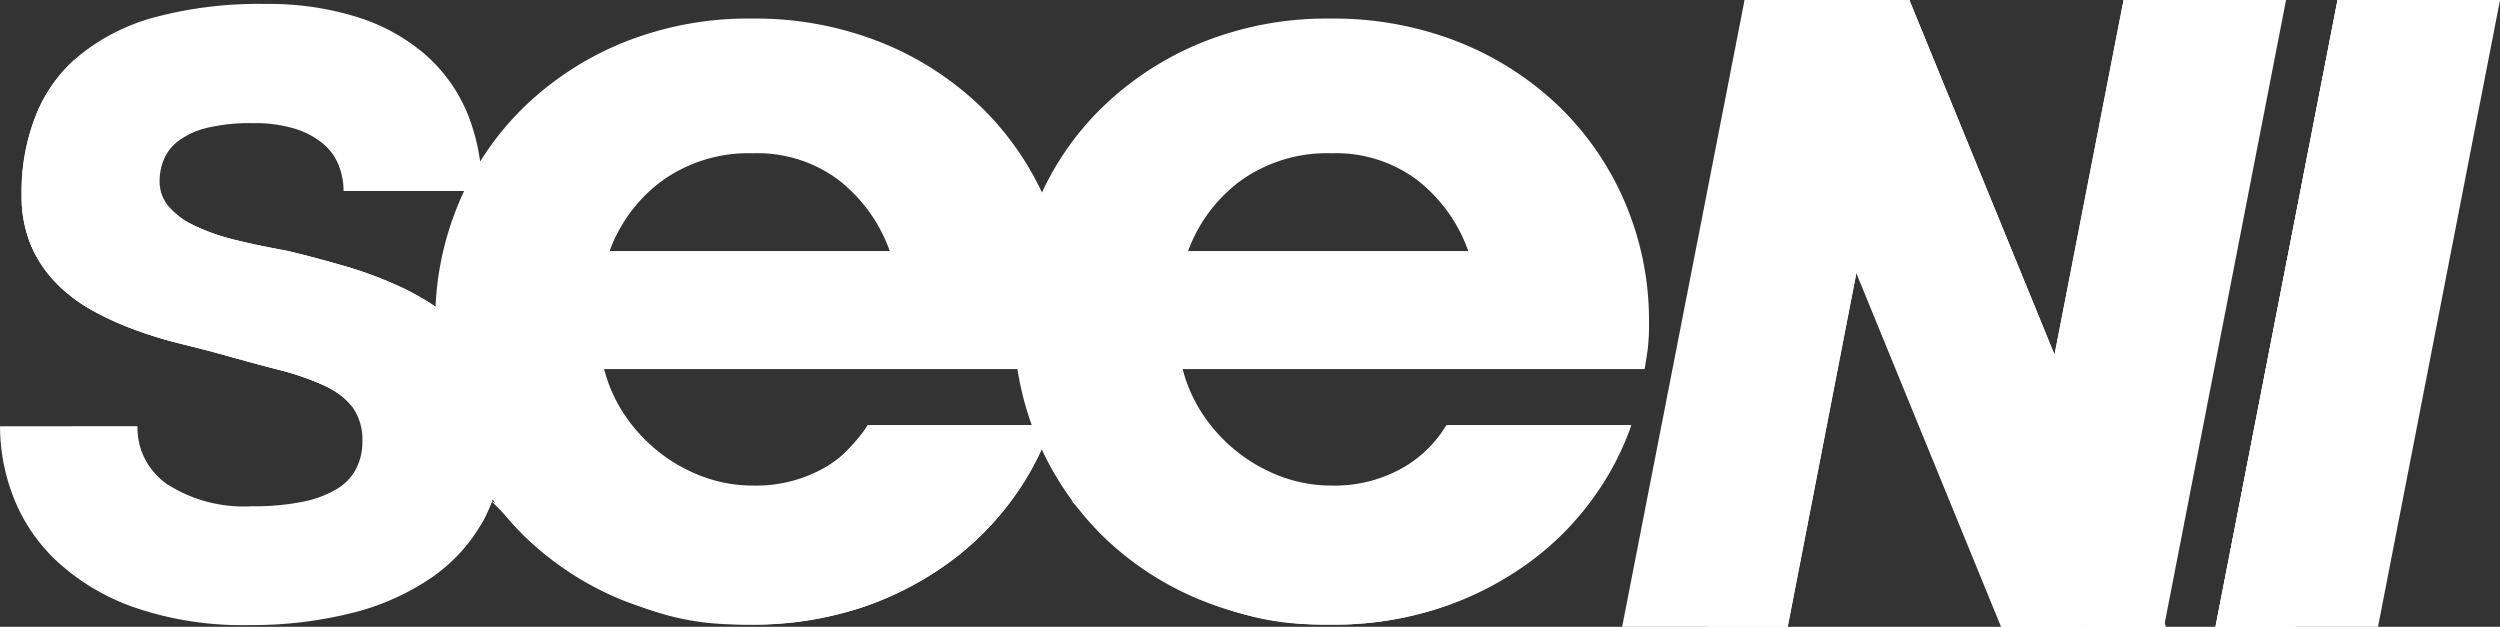<svg xmlns="http://www.w3.org/2000/svg" width="192.329" height="48.221" viewBox="0 0 192.329 48.221">
  <rect x="0" y="0" width="192.329" height="48.221" fill="#333333" stroke="none"/>
  <g id="Group_1542" data-name="Group 1542" transform="translate(-6715.968 -2138.885)">
    <g id="Group_1537" data-name="Group 1537">
      <g id="Group_1536" data-name="Group 1536">
        <path id="Path_4121" data-name="Path 4121" d="M6793.967,2163.643a23.224,23.224,0,0,1,1.774-9.066,22.231,22.231,0,0,1,5.01-7.417,23.9,23.9,0,0,1,7.692-5.01,25.665,25.665,0,0,1,9.868-1.836,26.106,26.106,0,0,1,9.951,1.836,23.8,23.8,0,0,1,7.735,5.01,22.612,22.612,0,0,1,5.031,7.417,23.055,23.055,0,0,1,1.8,9.066,16.3,16.3,0,0,1-.1,2.117c-.071.5-.152,1.012-.235,1.517h-35.543a11.532,11.532,0,0,0,1.712,3.722,12.555,12.555,0,0,0,2.7,2.809,12.4,12.4,0,0,0,3.338,1.8,11,11,0,0,0,3.7.632,10.625,10.625,0,0,0,5.368-1.3,9.287,9.287,0,0,0,3.468-3.342h14.113a21.354,21.354,0,0,1-2.957,5.642,22.4,22.4,0,0,1-4.9,4.921,24.873,24.873,0,0,1-6.744,3.47,25.931,25.931,0,0,1-8.43,1.309,25.665,25.665,0,0,1-9.846-1.841,23.491,23.491,0,0,1-7.7-5.009,22.993,22.993,0,0,1-6.8-16.44m24.427-12.974a11.411,11.411,0,0,0-6.929,2.071,11.7,11.7,0,0,0-4.1,5.452h21.556a12,12,0,0,0-3.885-5.43,10.414,10.414,0,0,0-6.638-2.093" fill="#fff"/>
        <path id="Path_4122" data-name="Path 4122" d="M6749.453,2163.643a23.21,23.21,0,0,1,1.78-9.066,22.275,22.275,0,0,1,5.007-7.417,23.947,23.947,0,0,1,7.695-5.01,25.668,25.668,0,0,1,9.871-1.836,26.1,26.1,0,0,1,9.951,1.836,23.817,23.817,0,0,1,7.732,5.01,22.568,22.568,0,0,1,5.031,7.417,23,23,0,0,1,1.8,9.066,16.21,16.21,0,0,1-.1,2.117c-.072.5-.152,1.012-.229,1.517h-35.549a11.563,11.563,0,0,0,1.712,3.722,12.62,12.62,0,0,0,2.7,2.809,12.46,12.46,0,0,0,3.341,1.8,10.971,10.971,0,0,0,3.7.632,10.637,10.637,0,0,0,5.371-1.3,9.3,9.3,0,0,0,3.464-3.342h14.117a21.547,21.547,0,0,1-2.954,5.642,22.287,22.287,0,0,1-4.911,4.921,24.726,24.726,0,0,1-6.737,3.47,27.517,27.517,0,0,1-18.283-.532,23.586,23.586,0,0,1-7.7-5.009,23.009,23.009,0,0,1-6.8-16.44m24.433-12.974a11.414,11.414,0,0,0-6.929,2.071,11.65,11.65,0,0,0-4.1,5.452h21.553a12.03,12.03,0,0,0-3.888-5.43,10.412,10.412,0,0,0-6.638-2.093" fill="#fff"/>
        <path id="Path_4123" data-name="Path 4123" d="M6818.057,2178.654c4.54-1.385,8.5-5.713,9.3-7.063h14.117a21.72,21.72,0,0,1-2.963,5.642,22.233,22.233,0,0,1-4.9,4.921,24.805,24.805,0,0,1-6.74,3.47,25.972,25.972,0,0,1-8.434,1.309c-3.578,0-10.634.173-20.057-9.527C6798.377,2177.406,6806.684,2182.127,6818.057,2178.654Z" fill="#fff"/>
        <path id="Path_4124" data-name="Path 4124" d="M6726.544,2171.671a5.259,5.259,0,0,0,2.311,4.482,10.928,10.928,0,0,0,6.521,1.678,18.609,18.609,0,0,0,3.919-.354,8.176,8.176,0,0,0,2.611-.987,3.931,3.931,0,0,0,1.468-1.557,4.546,4.546,0,0,0,.473-2.09,4.292,4.292,0,0,0-.769-2.646,5.84,5.84,0,0,0-2.213-1.672,20.739,20.739,0,0,0-3.5-1.2q-2.06-.531-4.67-1.27c-.85-.226-1.814-.469-2.893-.739a33.121,33.121,0,0,1-3.3-1,23.547,23.547,0,0,1-3.261-1.457,12.21,12.21,0,0,1-2.846-2.088,9.549,9.549,0,0,1-2.009-2.93,9.705,9.705,0,0,1-.754-3.965,16.177,16.177,0,0,1,1.107-6.142,11.6,11.6,0,0,1,3.4-4.633,15.6,15.6,0,0,1,5.822-2.911,30.893,30.893,0,0,1,8.416-1,22.683,22.683,0,0,1,7.114,1.022,14.665,14.665,0,0,1,5.219,2.894,12.217,12.217,0,0,1,3.23,4.536,15.337,15.337,0,0,1,1.1,5.938H6742.4a5.282,5.282,0,0,0-.368-1.956,4.135,4.135,0,0,0-1.2-1.677,6.33,6.33,0,0,0-2.16-1.154,10.6,10.6,0,0,0-3.261-.434,14.184,14.184,0,0,0-3.532.367,6,6,0,0,0-2.191,1.005,3.489,3.489,0,0,0-1.122,1.438,4.409,4.409,0,0,0-.318,1.642,2.935,2.935,0,0,0,.757,2.022,6.192,6.192,0,0,0,2.055,1.473,16.068,16.068,0,0,0,3.075,1.054c1.187.292,2.466.557,3.851.805,1.585.376,3.093.779,4.536,1.2a30.921,30.921,0,0,1,4,1.474,19.528,19.528,0,0,1,3.332,1.907,10.918,10.918,0,0,1,4.169,5.855,14.874,14.874,0,0,1,.565,4.283,12.326,12.326,0,0,1-1.455,6.076,12.9,12.9,0,0,1-4.049,4.417,18.891,18.891,0,0,1-6.159,2.694,31.41,31.41,0,0,1-7.745.9,25.584,25.584,0,0,1-8.869-1.354,17.078,17.078,0,0,1-5.937-3.531,13.367,13.367,0,0,1-3.35-4.9,15.13,15.13,0,0,1-1.054-5.505Z" fill="#fff"/>
        <path id="Path_4125" data-name="Path 4125" d="M6742.932,2169.68c-.775-.341-1.106-.708-2.067-1.155a20.739,20.739,0,0,0-3.5-1.2q-2.06-.531-4.67-1.27c-.85-.226-1.814-.469-2.893-.739a33.121,33.121,0,0,1-3.3-1,23.547,23.547,0,0,1-3.261-1.457,12.21,12.21,0,0,1-2.846-2.088,9.549,9.549,0,0,1-2.009-2.93,9.705,9.705,0,0,1-.754-3.965,15.68,15.68,0,0,1,1.107-6.142,11.275,11.275,0,0,1,2.945-4.239s1.486,6.545,4.657,9.82a23.412,23.412,0,0,0,4.713,2.986,16.068,16.068,0,0,0,3.075,1.054c1.187.292,2.466.557,3.851.805,1.585.376,3.093.779,4.536,1.2a30.921,30.921,0,0,1,4,1.474,19.528,19.528,0,0,1,3.332,1.907,10.918,10.918,0,0,1,4.169,5.855,14.874,14.874,0,0,1,.565,4.283,12.326,12.326,0,0,1-1.455,6.076,24.1,24.1,0,0,1-4.049,4.417S6750.791,2173.1,6742.932,2169.68Z" fill="#fff"/>
        <path id="Path_4126" data-name="Path 4126" d="M6773.425,2178.654c4.54-1.385,8.505-5.713,9.3-7.063h14.117a21.547,21.547,0,0,1-2.954,5.642,22.287,22.287,0,0,1-4.911,4.921,24.726,24.726,0,0,1-6.737,3.47,25.943,25.943,0,0,1-8.43,1.309c-3.579,0-10.638.173-20.063-9.527C6753.743,2177.406,6762.053,2182.127,6773.425,2178.654Z" fill="#fff"/>
      </g>
    </g>
    <g id="Group_1541" data-name="Group 1541">
      <g id="Group_1538" data-name="Group 1538">
        <path id="Path_4127" data-name="Path 4127" d="M6891.838,2138.885l-9.389,48.221h-12.5l9.389-48.221Z" fill="#fff"/>
        <path id="Path_4128" data-name="Path 4128" d="M6879.337,2138.885l-9.389,48.22h6.131l9.386-48.22Z" fill="#fff"/>
      </g>
      <g id="Group_1539" data-name="Group 1539">
        <path id="Path_4129" data-name="Path 4129" d="M6908.3,2138.885l-9.388,48.221h-12.5l9.392-48.221Z" fill="#fff"/>
        <path id="Path_4130" data-name="Path 4130" d="M6895.8,2138.885l-9.392,48.22h6.134l9.389-48.22Z" fill="#fff"/>
        <path id="Path_4131" data-name="Path 4131" d="M6895.8,2138.885l-9.392,48.22h6.134l9.389-48.22Z" fill="#fff"/>
      </g>
      <g id="Group_1540" data-name="Group 1540">
        <path id="Path_4132" data-name="Path 4132" d="M6853.5,2187.106h-12.739l9.42-48.221h12.68Z" fill="#fff"/>
      </g>
      <path id="Path_4133" data-name="Path 4133" d="M6856.725,2138.885l-9.358,48.22h6.131l9.361-48.22Z" fill="#fff"/>
      <path id="Path_4134" data-name="Path 4134" d="M6882.594,2187.106h-12.683l-19.732-48.22h12.68Z" fill="#fff"/>
      <path id="Path_4135" data-name="Path 4135" d="M6862.859,2138.885h-6.134l19.738,48.22h6.131Z" fill="#fff"/>
    </g>
  </g>
</svg>
